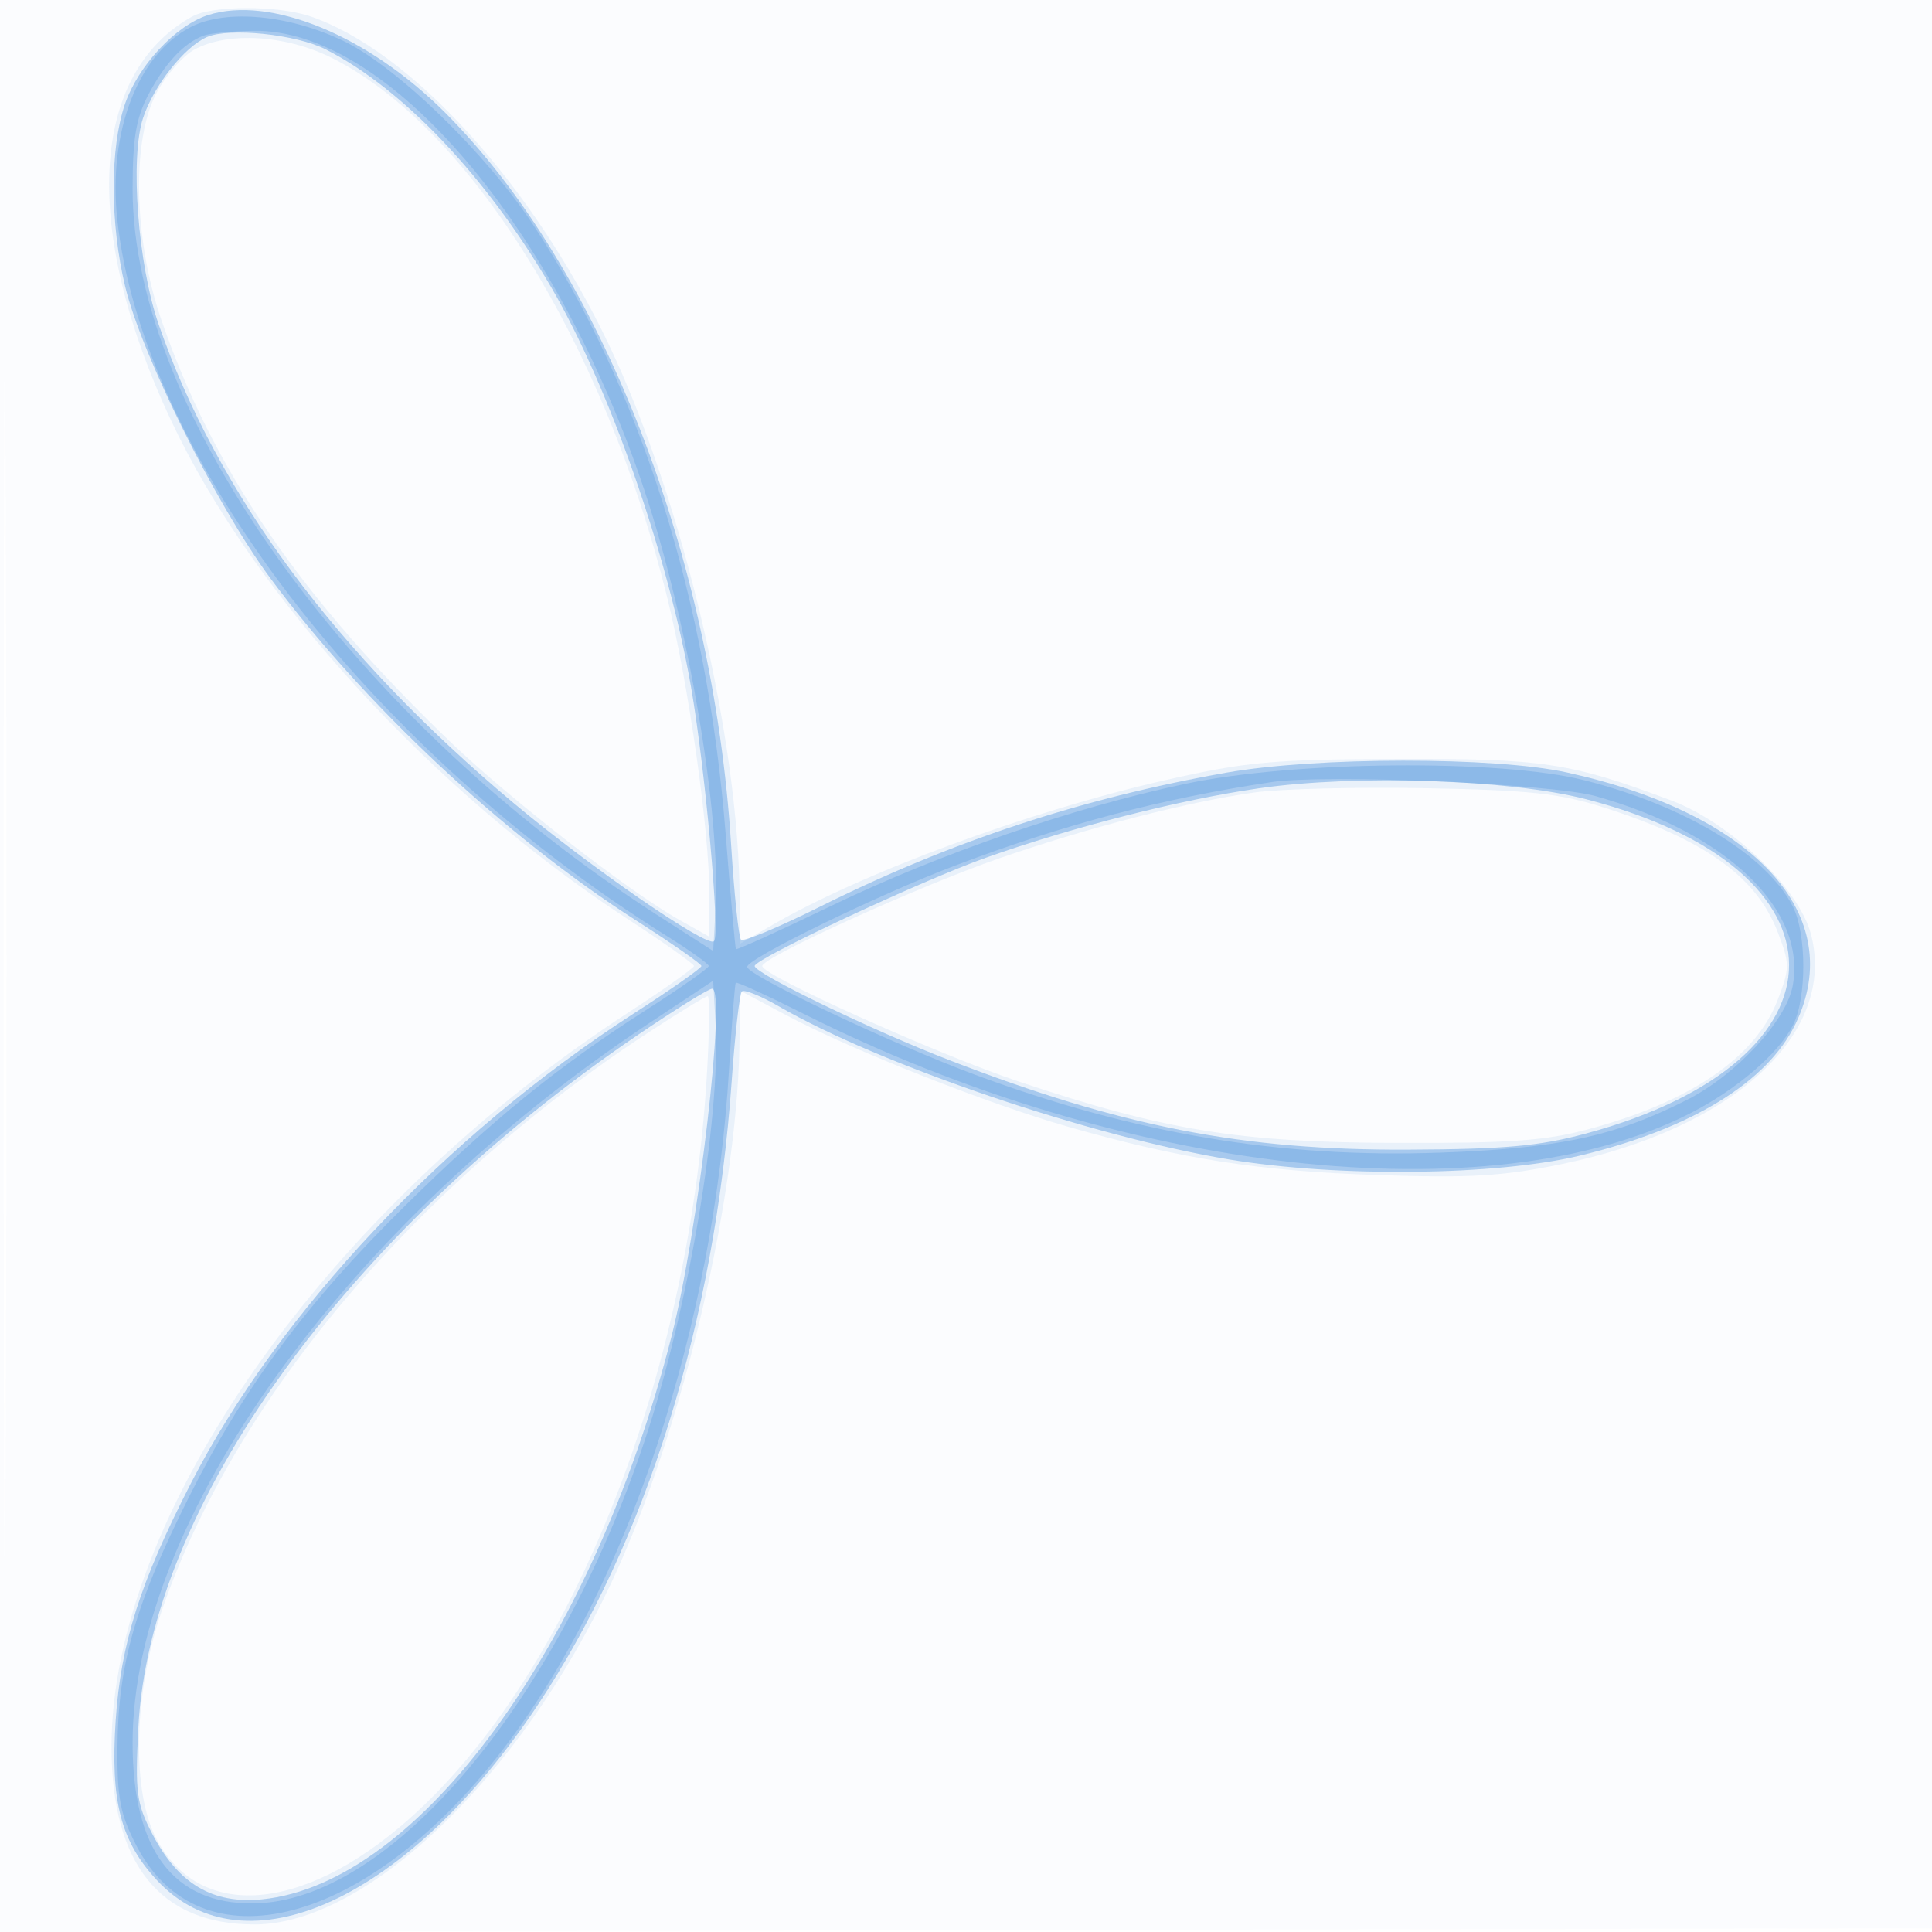 <svg xmlns="http://www.w3.org/2000/svg" width="256" height="256"><path fill="#1976D2" fill-opacity=".016" fill-rule="evenodd" d="M0 128.004v128.004l128.25-.254 128.25-.254.254-127.75L257.008 0H0zm.485.496c0 70.4.119 99.053.265 63.672s.146-92.98 0-128S.485 58.1.485 128.5"/><path fill="#1976D2" fill-opacity=".075" fill-rule="evenodd" d="M25.5 2.167c-13.63 7.539-14.719 28.28-2.815 53.592 10.91 23.195 34.852 49.324 60.512 66.038 4.815 3.137 8.754 5.928 8.754 6.203s-3.939 3.066-8.754 6.203c-39.906 25.994-68.469 66.621-68.422 97.325.024 15.509 6.451 23.473 18.943 23.471 14.829-.002 35.233-19.547 47.309-45.317 9.585-20.452 16.96-52.098 16.97-72.817l.003-5.634 6.289 3.339c8.715 4.628 26.459 11.646 37.211 14.718 14.971 4.277 25.264 5.887 41 6.411 12.426.414 16.631.162 24.504-1.47 22.796-4.723 36.428-17.334 32.948-30.479-1.614-6.093-10.683-14.757-18.522-17.693-13.402-5.02-16.984-5.56-36.43-5.492-16.371.058-19.877.378-30.469 2.78-18.076 4.1-40.23 12.265-52.281 19.269l-4.25 2.47v-5.818c0-21.023-7.568-53.145-17.355-73.666C70.527 24.387 54.438 6.713 41.101 2.16 36.832.703 28.14.707 25.5 2.167m.256 4.402c-1.51.819-3.76 3.389-5 5.71-3.324 6.219-3.066 19.32.589 30.004 6.825 19.948 18.563 37.078 38.497 56.181 7.841 7.513 23.494 19.67 30.128 23.399l4.03 2.265v-5.513c0-8.543-2.765-28.024-5.609-39.519C80.07 45.465 62.206 16.76 43.93 7.652 37.835 4.615 30.196 4.16 25.756 6.569m140.465 98.439c-8.744 1.221-21.919 4.618-33.721 8.694-10.648 3.677-31.5 13.146-31.5 14.305 0 1.255 23.286 11.728 34.143 15.356 19.23 6.424 29.015 8.01 49.857 8.077 15.092.049 19.79-.286 25.5-1.82 13.536-3.634 22.157-9.537 25.071-17.167 1.601-4.192 1.601-4.714 0-8.906-2.813-7.367-9.648-12.272-23.071-16.556-5.828-1.86-9.762-2.287-23.5-2.547-9.075-.172-19.326.082-22.779.564m-80.343 31.826c-30.932 20.265-54.98 48.863-64.466 76.666-3.726 10.92-4.007 23.951-.652 30.229 5.978 11.19 20.346 9.587 34.737-3.875 20.681-19.346 35.748-57.698 38.149-97.104.36-5.912.42-10.75.133-10.75s-3.843 2.175-7.901 4.834"/><path fill="#1976D2" fill-opacity=".319" fill-rule="evenodd" d="M27.594 1.99c-4.311 1.366-9.307 6.719-11.053 11.845-1.98 5.81-1.965 15.769.035 24.101C18.75 46.992 28.629 66.874 35.738 76.5 48.115 93.26 66.862 110.811 84.34 122c4.724 3.025 8.595 5.725 8.602 6s-4.05 3.12-9.014 6.323c-24.84 16.023-47.035 39.591-58.675 62.302-6.712 13.097-9.248 21.109-9.928 31.375-.709 10.689.671 16.003 5.494 21.166 11.66 12.481 33.327 2.495 50.437-23.248 14.427-21.705 23.447-50.732 25.702-82.712.438-6.211 1.041-11.538 1.341-11.838.299-.299 2.492.583 4.872 1.961 13.424 7.769 41.352 17.262 59.747 20.309 14.382 2.382 35.387 2.146 46.46-.522 14.741-3.552 24.788-9.695 28.543-17.453 6.94-14.336-5.344-27.831-30.325-33.312-9.554-2.097-33.197-2.077-45.136.037-19.19 3.398-36.36 9.065-53.838 17.77-5.433 2.706-10.128 4.669-10.435 4.362s-.895-5.952-1.307-12.545c-2.397-38.366-17.241-76.37-37.912-97.068C48.791 4.717 35.83-.619 27.594 1.99m-.176 2.919c-2.988 1.295-7.048 6.441-8.462 10.724-1.75 5.304-.682 19.432 2.07 27.367 7.774 22.415 23.557 43.705 46.976 63.363 10.06 8.446 25.719 19.249 26.609 18.359.83-.83-1.174-22.974-3.052-33.735-3.051-17.473-10.884-39.846-18.543-52.959-8.51-14.572-19.666-26.332-29.879-31.495-3.956-2.001-12.752-2.91-15.719-1.624m139.407 99.545c-10.404 1.496-24.711 5.133-36.186 9.198-8.471 3.001-30.639 13.381-30.639 14.346 0 1.002 15.522 8.509 25.806 12.48 22.827 8.816 38.853 11.946 60.694 11.853 12.88-.054 17.492-.47 23.654-2.134 35.875-9.684 35.875-35.049 0-44.302-10.171-2.624-30.424-3.297-43.329-1.441M84.5 137.143C45.839 163.423 19.804 199.562 18.326 229c-.429 8.528-.239 9.96 1.848 13.992 3.422 6.61 7.989 9.332 14.554 8.678 20.798-2.073 43.81-33.695 54.236-74.528 3.55-13.907 7.32-46.158 5.392-46.13-.471.007-4.906 2.766-9.856 6.131"/><path fill="#1976D2" fill-opacity=".184" fill-rule="evenodd" d="M25.324 3.555C18.288 7.15 14.32 17.452 15.529 28.983c3.259 31.074 33.336 70.34 72.78 95.017 3.077 1.925 5.601 3.725 5.608 4s-3.779 2.929-8.414 5.898c-11.619 7.442-20.295 14.495-31.851 25.89-13.053 12.872-21.401 24.138-28.686 38.712-7.059 14.12-9.319 22.059-9.404 33.027-.052 6.724.353 8.833 2.497 13 8.442 16.409 30.598 10.661 48.48-12.578 16.616-21.594 28.037-55.94 30.076-90.449.358-6.05.755-11.127.884-11.283s4.232 1.724 9.117 4.178c42.179 21.183 90.688 26.633 117.251 13.172 6.127-3.104 11.725-7.877 13.684-11.666 1.874-3.623 1.86-12.205-.025-15.85-3.515-6.798-14.228-13.278-27.526-16.649-11.21-2.842-38.55-2.598-53 .474-14.929 3.174-32.515 9.239-46.901 16.176-6.82 3.289-12.483 5.86-12.583 5.714-.101-.146-.713-7.016-1.362-15.266C93.719 79.527 84.923 51.611 70.79 30 64.543 20.447 52.665 8.884 45.585 5.462c-7.25-3.503-15.597-4.289-20.261-1.907M27 4.709c-2.607.959-5.144 3.66-7.318 7.791-1.658 3.151-2.107 5.803-2.113 12.5C17.541 54.697 46.981 95.485 87 121.193l7.5 4.818.319-5.756c.692-12.458-3.639-37.854-9.422-55.255C73.822 30.171 51.399 3.803 33.59 4.079c-2.799.043-5.765.327-6.59.63m141.5 98.919c-14.577 2.182-27.517 5.596-41.974 11.076C116.317 118.573 99 127.009 99 128.112c0 1.127 19.315 10.264 30.272 14.32 21.097 7.809 40.392 11.038 61.528 10.297 15.704-.551 23.17-2.147 32.747-6.999 6.453-3.271 13.124-10.458 13.99-15.075 1.891-10.079-8.677-20.267-26.1-25.163-5.837-1.641-35.752-2.939-42.937-1.864M86 135.586C45.689 162.317 17.541 201.564 17.569 231c.013 14.145 5.408 21.308 15.974 21.213 18.068-.162 40.249-26.415 51.927-61.458 5.709-17.134 10.037-42.604 9.349-55.03l-.319-5.775z"/></svg>
